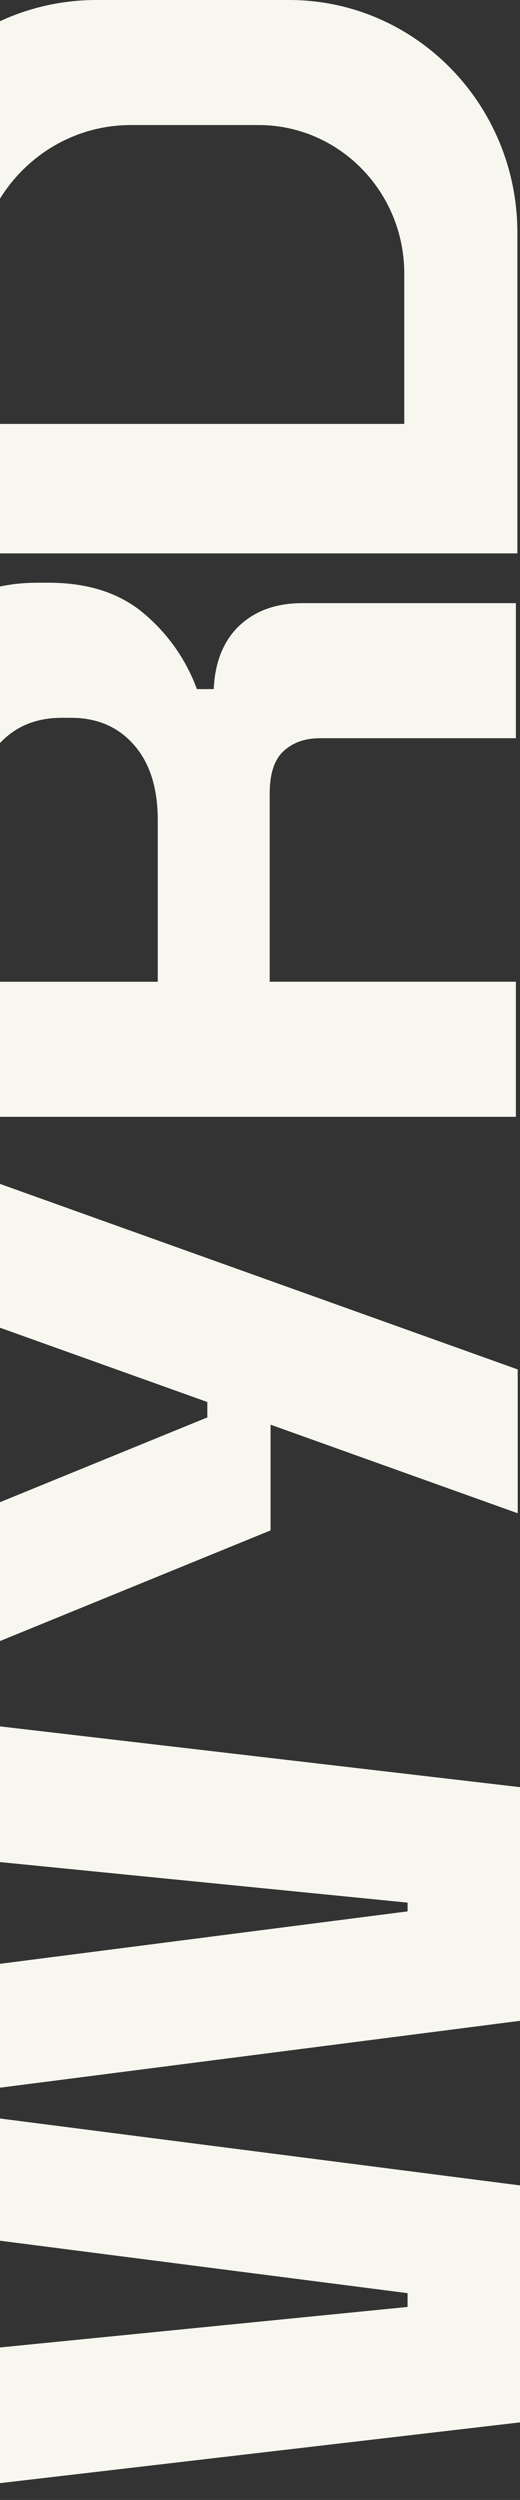 <svg width="86" height="413" viewBox="0 0 86 413" fill="none" xmlns="http://www.w3.org/2000/svg">
<rect x="0" y="0" width="86" height="413" fill="#333333" stroke="none"/>
<g clip-path="url(#clip0_357_6589)">
<path d="M85.32 184.5L-22.649 184.5L-22.649 133.117C-22.649 125.681 -21.464 119.199 -19.105 113.679C-16.74 108.158 -13.399 103.874 -9.076 100.833C-4.76 97.791 0.33 96.268 6.192 96.268L8.046 96.268C14.524 96.268 19.765 97.955 23.78 101.337C27.788 104.718 30.723 108.891 32.57 113.843L35.347 113.843C35.557 109.336 36.968 105.843 39.589 103.364C42.209 100.886 45.684 99.643 50.001 99.643L85.32 99.643L85.32 121.953L52.929 121.953C50.459 121.953 48.455 122.657 46.915 124.069C45.376 125.481 44.603 127.814 44.603 131.084L44.603 162.184L85.32 162.184L85.32 184.495L85.32 184.5ZM26.092 162.19L26.092 135.485C26.092 130.187 24.779 126.05 22.159 123.061C19.538 120.078 16.07 118.584 11.747 118.584L10.207 118.584C5.89 118.584 2.416 120.049 -0.204 122.979C-2.825 125.909 -4.138 130.076 -4.138 135.485L-4.138 162.19L26.092 162.19Z" fill="#F7F7EF"/>
<path d="M-22.649 39.311L-22.649 91.421L85.564 91.421L85.564 38.444C85.564 17.212 68.657 3.41559e-05 47.804 3.50674e-05L15.965 3.64591e-05C-5.358 3.73912e-05 -22.649 17.599 -22.649 39.311ZM42.755 20.658C56.066 20.658 66.861 31.646 66.861 45.201L66.861 70.031L-3.94 70.031L-3.94 46.707C-3.94 32.32 7.517 20.658 21.647 20.658L42.755 20.658Z" fill="#F7F7EF"/>
<path d="M-22.649 211.235L34.29 231.617L34.29 234.16L-22.649 257.42L-22.649 280.357L44.748 252.825L44.748 235.361L85.622 249.995L85.622 226.237L-22.649 187.477L-22.649 211.235Z" fill="#F7F7EF"/>
<path d="M-22.649 305.369L67.408 314.318L67.408 315.765L-22.649 327.339L-22.649 367.26L67.408 378.834L67.408 381.114L-22.649 390.056L-22.649 412.865L86 400.183L86 361.036L-4.056 349.462L-4.056 345.413L86 333.844L86 295.242L-22.649 282.561L-22.649 305.369Z" fill="#F7F7EF"/>
</g>
<defs>
<clipPath id="clip0_357_6589">
<rect width="412.865" height="108.649" fill="white" transform="translate(-22.649 412.865) rotate(-90)"/>
</clipPath>
</defs>
</svg>
